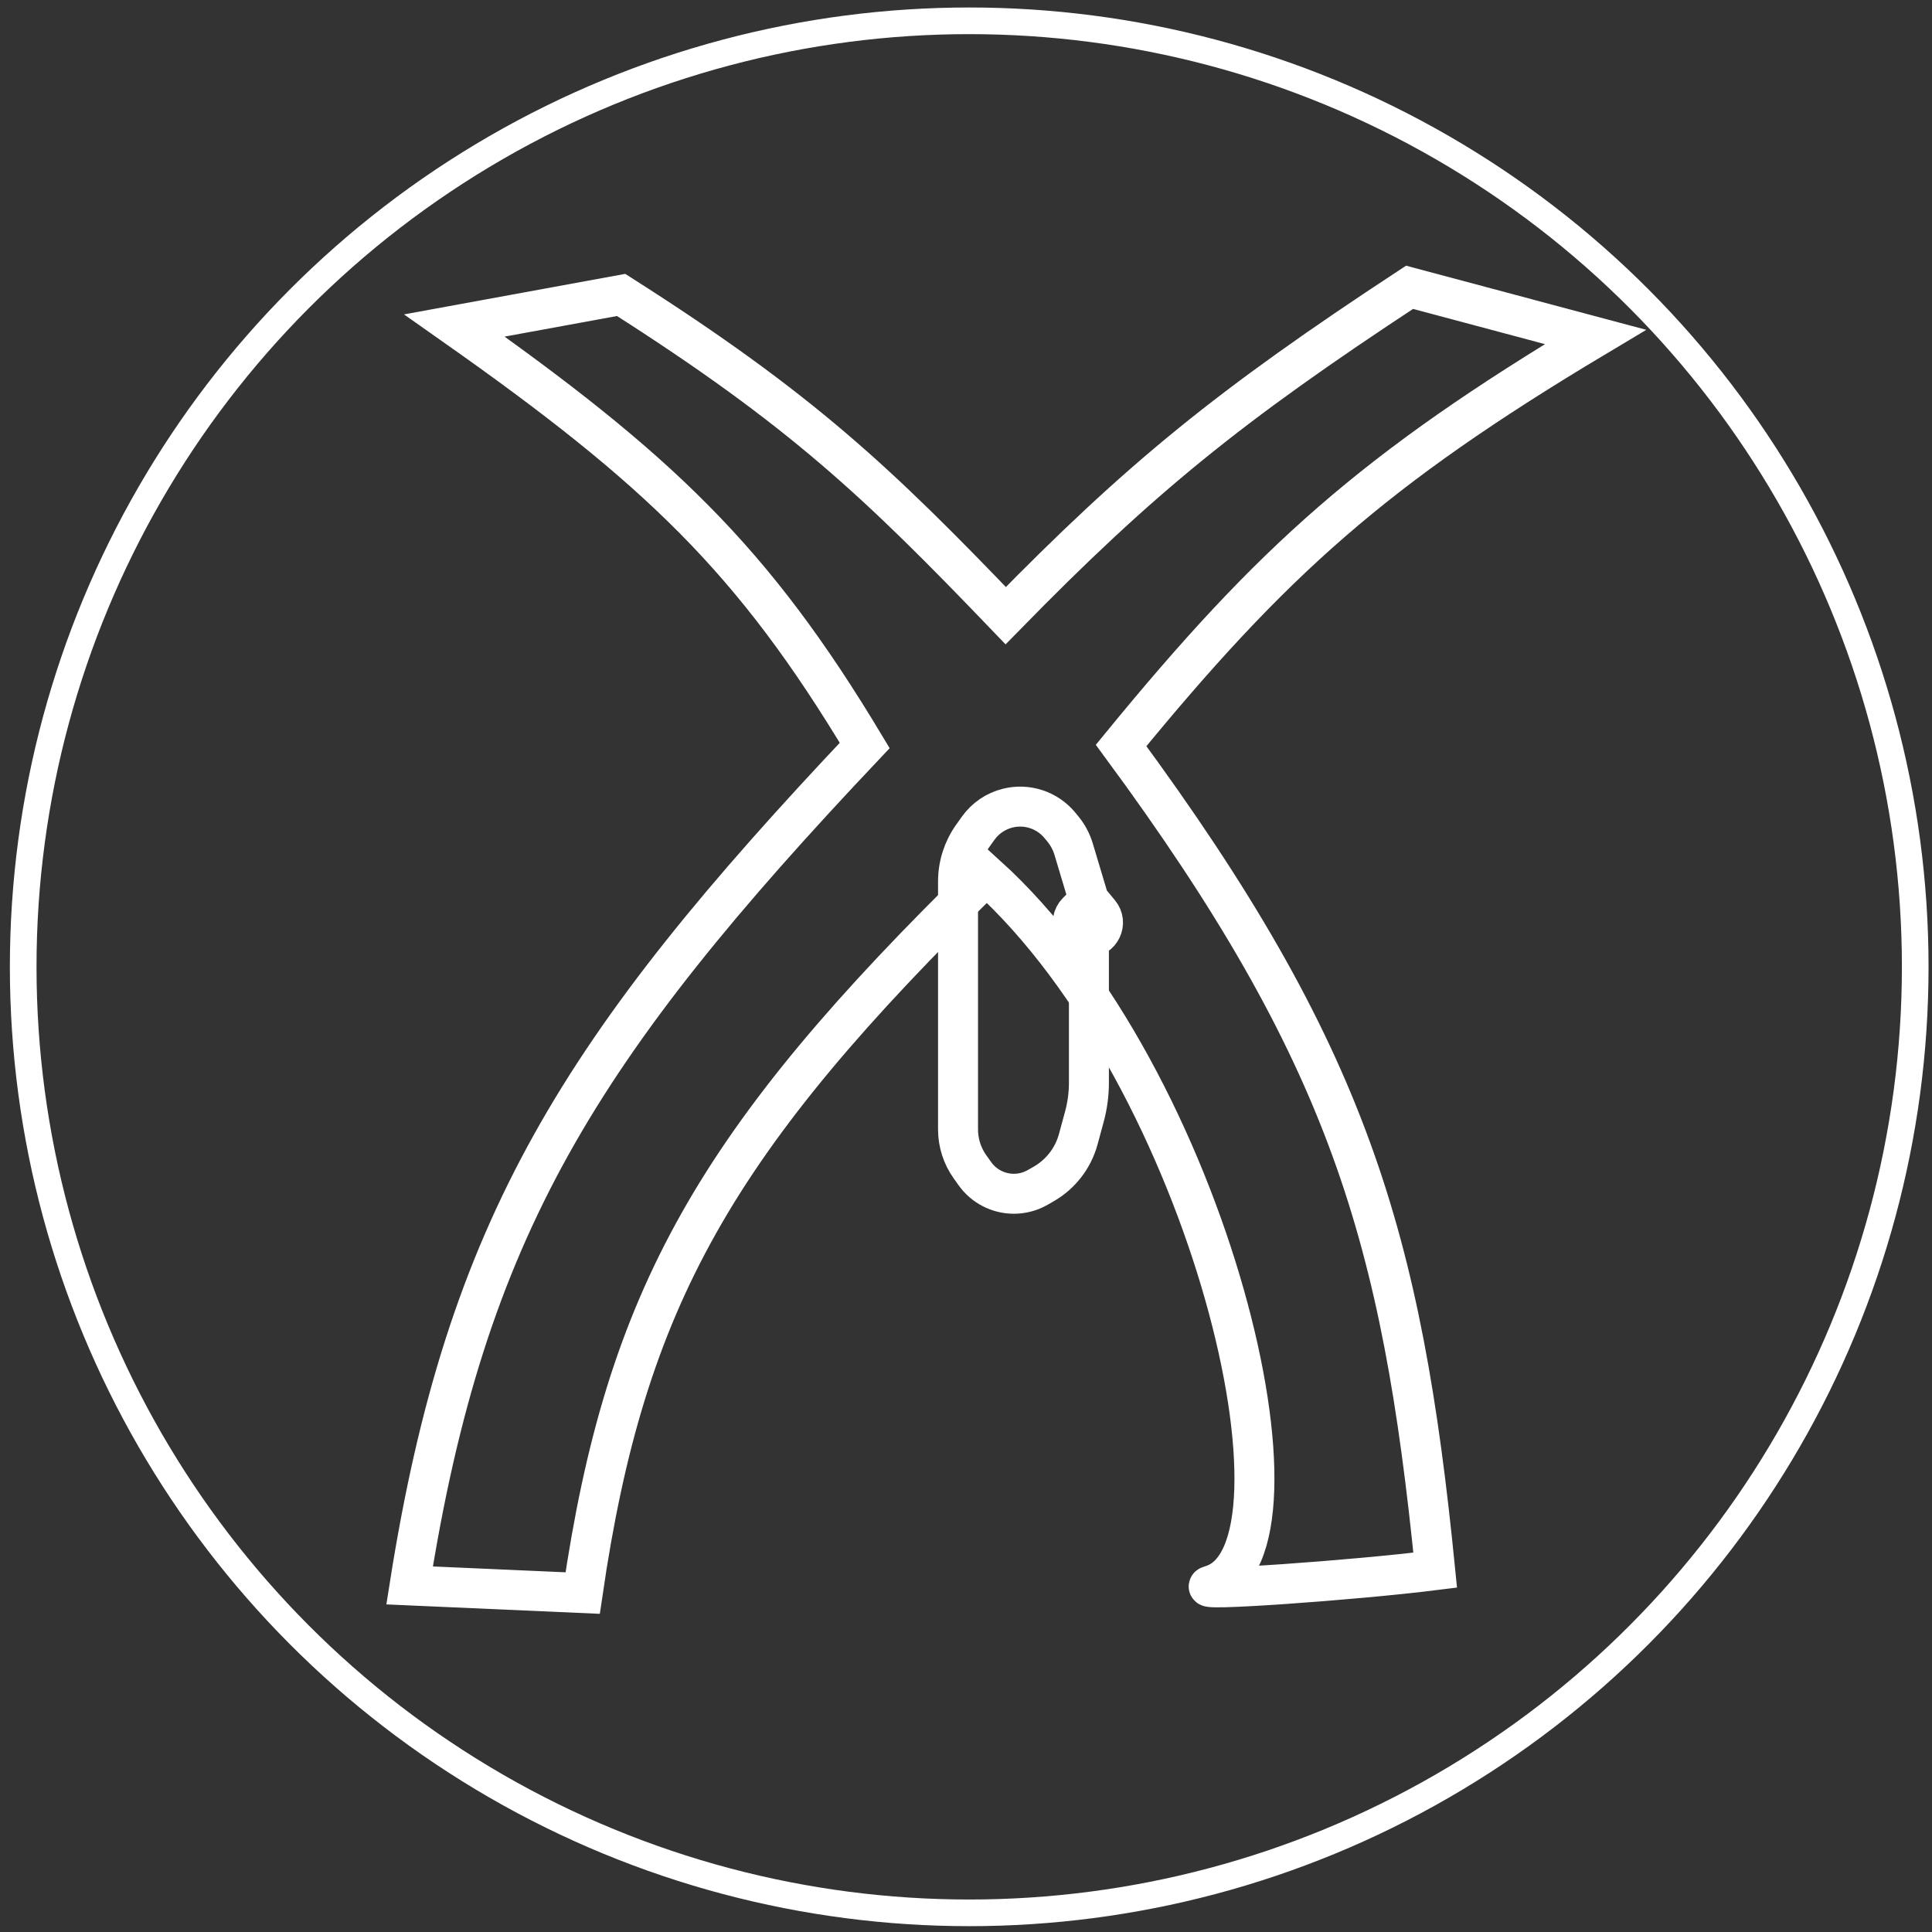 <svg width="145" height="145" viewBox="0 0 145 145" fill="none" xmlns="http://www.w3.org/2000/svg">
<rect x="0" y="0" width="145" height="145" fill="#333333" stroke="none"/>
<circle cx="72.741" cy="72.562" r="71" stroke="white" stroke-width="2"/>
<path d="M46.617 22.136L34.108 24.428C49.429 35.211 56.504 41.958 64.898 55.949C43.492 78.59 34.976 92.138 30.741 118.989L43.73 119.562C46.958 97.442 53.667 85.584 74.038 65.691C90.834 80.88 99.239 116.594 90.876 118.989C89.142 119.486 101.62 118.607 107.714 117.843C105.223 92.814 101.215 79.114 84.141 55.949C95.482 42.099 103.087 35.243 119.741 25.288L105.79 21.562C92.211 30.479 85.574 35.886 75.481 46.206C65.908 36.234 60.178 30.766 46.617 22.136Z" stroke="white" stroke-width="3"/>
<path d="M81.725 67.562L82.52 68.518C83.133 69.256 82.609 70.375 81.649 70.375V70.375C80.64 70.375 80.135 69.156 80.847 68.442L81.725 67.562ZM81.725 67.562L80.579 63.734C80.409 63.167 80.127 62.641 79.748 62.186L79.538 61.933C78.588 60.789 77.066 60.292 75.624 60.654V60.654C74.731 60.877 73.948 61.411 73.414 62.161L72.989 62.756C72.282 63.748 71.902 64.936 71.902 66.154V76.469V84.769C71.902 85.773 72.216 86.752 72.798 87.569L73.167 88.087C73.841 89.032 74.93 89.594 76.092 89.594V89.594C76.718 89.594 77.333 89.43 77.877 89.119L78.329 88.86C79.605 88.129 80.539 86.922 80.925 85.502L81.382 83.821C81.61 82.986 81.725 82.124 81.725 81.258V67.562Z" stroke="white" stroke-width="3"/>
</svg>
